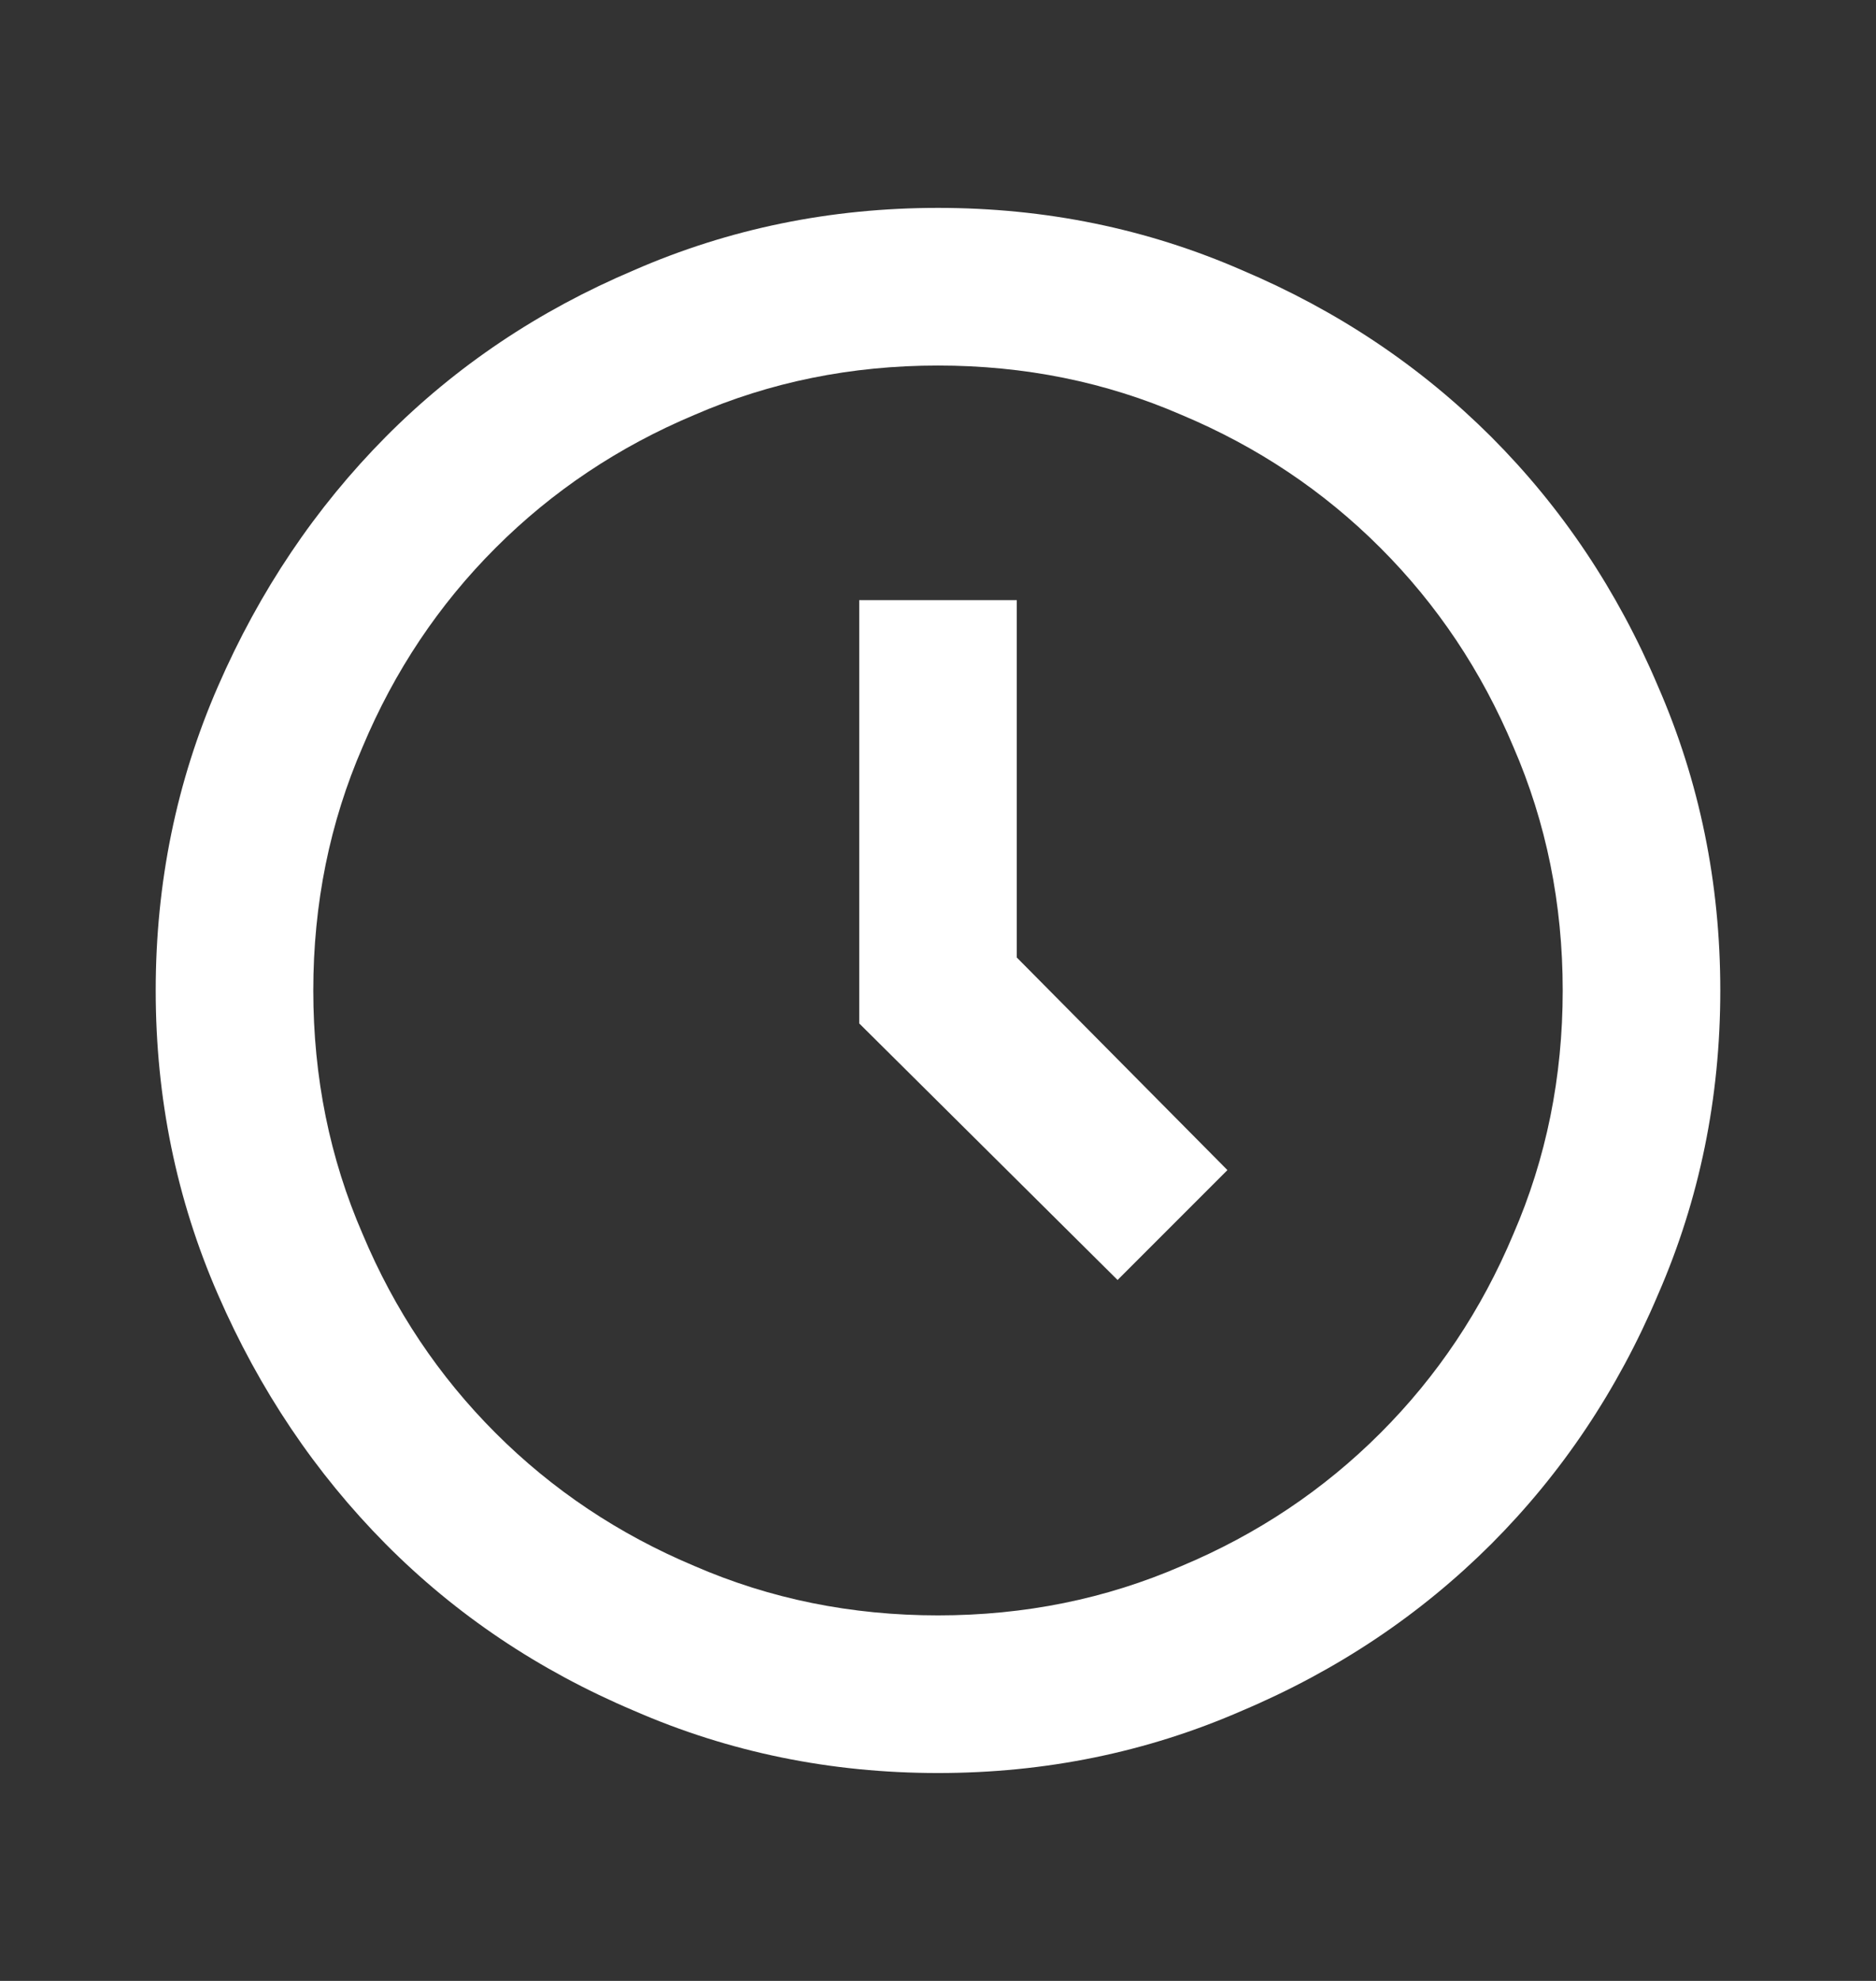 <svg xmlns="http://www.w3.org/2000/svg" width="18" height="19" viewBox="0 0 18 19" fill="none"><rect x="0" y="0" width="18" height="19" fill="#333333" stroke="none"/><path d="M9 1.994C7.969 1.994 6.996 2.193 6.082 2.592C5.168 2.979 4.374 3.512 3.7 4.191C3.026 4.871 2.49 5.668 2.092 6.582C1.693 7.496 1.494 8.469 1.494 9.5C1.494 10.531 1.693 11.504 2.092 12.418C2.49 13.332 3.026 14.129 3.7 14.809C4.374 15.488 5.168 16.021 6.082 16.408C6.996 16.807 7.969 17.006 9 17.006C10.031 17.006 11.004 16.807 11.918 16.408C12.832 16.021 13.629 15.488 14.309 14.809C14.988 14.129 15.521 13.332 15.908 12.418C16.307 11.504 16.506 10.531 16.506 9.5C16.506 8.469 16.307 7.496 15.908 6.582C15.521 5.668 14.988 4.871 14.309 4.191C13.629 3.512 12.832 2.979 11.918 2.592C11.004 2.193 10.031 1.994 9 1.994ZM9 15.494C8.168 15.494 7.389 15.336 6.662 15.02C5.936 14.715 5.3 14.29 4.755 13.745C4.21 13.2 3.785 12.565 3.48 11.838C3.164 11.111 3.006 10.332 3.006 9.5C3.006 8.668 3.164 7.889 3.48 7.162C3.785 6.436 4.21 5.8 4.755 5.255C5.3 4.71 5.936 4.285 6.662 3.98C7.389 3.664 8.168 3.506 9 3.506C9.832 3.506 10.611 3.664 11.338 3.98C12.065 4.285 12.7 4.71 13.245 5.255C13.79 5.8 14.215 6.436 14.52 7.162C14.836 7.889 14.994 8.668 14.994 9.5C14.994 10.332 14.836 11.111 14.52 11.838C14.215 12.565 13.79 13.2 13.245 13.745C12.7 14.29 12.065 14.715 11.338 15.02C10.611 15.336 9.832 15.494 9 15.494ZM9.756 5.756H8.244V9.816L10.723 12.277L11.777 11.223L9.756 9.184V5.756Z" fill="white"></path></svg>